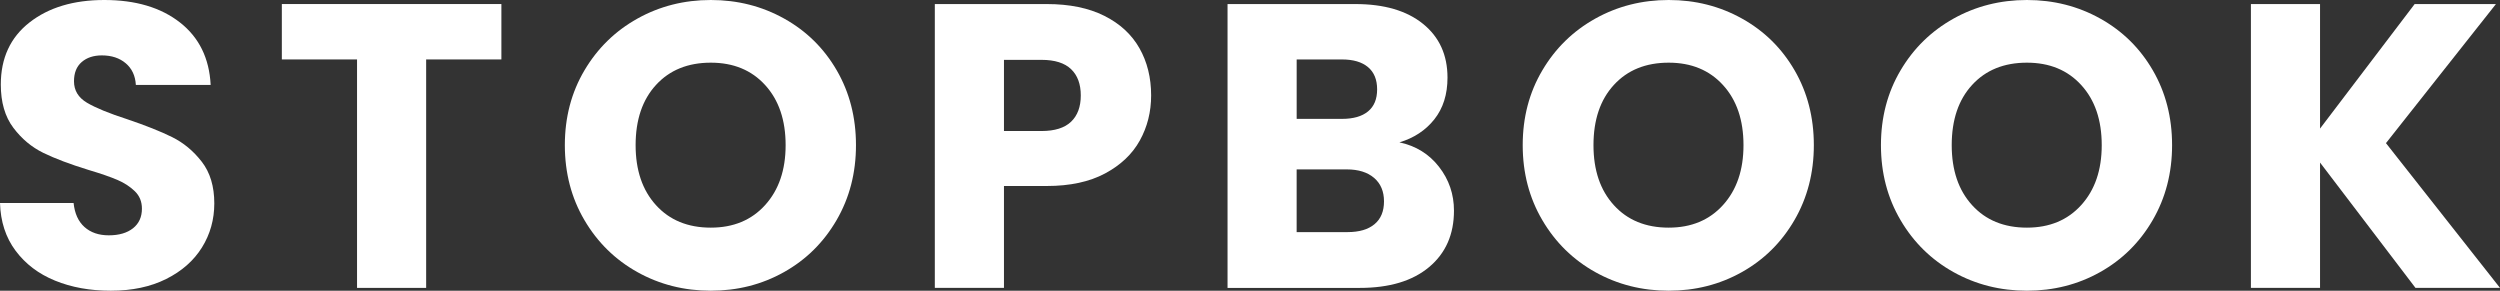 <?xml version="1.0" encoding="utf-8"?>
<!-- Generator: Adobe Illustrator 15.0.0, SVG Export Plug-In . SVG Version: 6.00 Build 0)  -->
<!DOCTYPE svg PUBLIC "-//W3C//DTD SVG 1.1//EN" "http://www.w3.org/Graphics/SVG/1.1/DTD/svg11.dtd">
<svg version="1.1" id="레이어_1" xmlns="http://www.w3.org/2000/svg" xmlns:xlink="http://www.w3.org/1999/xlink" x="0px"
	 y="0px" width="148.392px" height="17.256px" viewBox="0 0 148.392 17.256" enable-background="new 0 0 148.392 17.256"
	 xml:space="preserve">
<rect x="0" y="0" width="148.392" height="17.256" fill="#333333" stroke="none"/>
<g>
	<path fill="#FFFFFF" d="M3.264,16.656c-0.976-0.398-1.756-0.991-2.34-1.775S0.032,13.152,0,12.048h4.368
		c0.064,0.624,0.28,1.1,0.648,1.428s0.848,0.492,1.44,0.492c0.608,0,1.088-0.141,1.44-0.42c0.352-0.28,0.528-0.668,0.528-1.164
		c0-0.416-0.14-0.76-0.42-1.032c-0.28-0.272-0.624-0.496-1.032-0.672c-0.408-0.176-0.988-0.376-1.74-0.601
		C4.144,9.744,3.256,9.408,2.568,9.072C1.88,8.736,1.288,8.24,0.792,7.584C0.296,6.928,0.048,6.072,0.048,5.016
		c0-1.568,0.568-2.796,1.704-3.684C2.888,0.444,4.368,0,6.192,0c1.856,0,3.352,0.444,4.488,1.332
		c1.136,0.888,1.744,2.124,1.824,3.708h-4.44c-0.032-0.544-0.232-0.972-0.6-1.284c-0.369-0.312-0.84-0.468-1.416-0.468
		c-0.496,0-0.896,0.132-1.2,0.396c-0.304,0.264-0.456,0.644-0.456,1.14c0,0.544,0.256,0.968,0.768,1.272
		C5.672,6.4,6.472,6.728,7.56,7.08c1.088,0.368,1.972,0.72,2.652,1.056c0.68,0.336,1.268,0.824,1.764,1.464
		c0.496,0.64,0.744,1.464,0.744,2.472c0,0.96-0.245,1.833-0.732,2.616c-0.488,0.784-1.196,1.408-2.124,1.872
		c-0.928,0.464-2.024,0.696-3.288,0.696C5.344,17.256,4.24,17.056,3.264,16.656"/>
	<polygon fill="#FFFFFF" points="29.761,0.24 29.761,3.528 25.295,3.528 25.295,17.088 21.193,17.088 21.193,3.528 16.729,3.528 
		16.729,0.24 	"/>
	<path fill="#FFFFFF" d="M37.835,16.152c-1.319-0.735-2.368-1.764-3.144-3.084c-0.776-1.319-1.164-2.804-1.164-4.452
		s0.388-3.128,1.164-4.44c0.776-1.312,1.825-2.336,3.144-3.072C39.155,0.368,40.607,0,42.191,0s3.037,0.368,4.356,1.104
		c1.32,0.736,2.36,1.76,3.12,3.072c0.76,1.312,1.141,2.792,1.141,4.44s-0.384,3.132-1.153,4.452c-0.767,1.32-1.808,2.349-3.12,3.084
		c-1.311,0.736-2.76,1.104-4.344,1.104S39.155,16.888,37.835,16.152 M45.419,12.168c0.809-0.896,1.213-2.079,1.213-3.552
		c0-1.488-0.404-2.676-1.213-3.564c-0.808-0.888-1.884-1.332-3.228-1.332c-1.36,0-2.444,0.44-3.251,1.32
		c-0.809,0.88-1.212,2.072-1.212,3.576c0,1.488,0.403,2.676,1.212,3.564c0.807,0.888,1.891,1.332,3.251,1.332
		C43.535,13.512,44.611,13.064,45.419,12.168"/>
	<path fill="#FFFFFF" d="M67.656,8.34c-0.448,0.808-1.137,1.46-2.064,1.956c-0.928,0.496-2.081,0.744-3.456,0.744h-2.544v6.048
		h-4.104V0.241h6.648c1.344,0,2.48,0.232,3.408,0.696c0.928,0.464,1.624,1.104,2.088,1.92c0.464,0.816,0.696,1.752,0.696,2.808
		C68.328,6.641,68.103,7.533,67.656,8.34 M63.576,7.225c0.384-0.368,0.576-0.888,0.576-1.56s-0.192-1.192-0.576-1.56
		c-0.384-0.368-0.969-0.552-1.752-0.552h-2.232v4.224h2.232C62.607,7.776,63.192,7.592,63.576,7.225"/>
	<path fill="#FFFFFF" d="M85.415,9.901c0.592,0.76,0.888,1.628,0.888,2.604c0,1.408-0.491,2.524-1.476,3.348
		c-0.984,0.824-2.355,1.236-4.116,1.236h-7.848V0.241h7.584c1.712,0,3.052,0.392,4.02,1.176c0.969,0.784,1.452,1.848,1.452,3.192
		c0,0.992-0.26,1.816-0.779,2.472c-0.521,0.656-1.213,1.112-2.075,1.368C84.039,8.657,84.823,9.141,85.415,9.901 M76.966,7.056
		h2.688c0.672,0,1.188-0.147,1.548-0.443c0.361-0.296,0.54-0.732,0.54-1.308c0-0.576-0.179-1.016-0.54-1.32
		c-0.36-0.304-0.876-0.456-1.548-0.456h-2.688V7.056z M81.586,13.308c0.376-0.312,0.564-0.764,0.564-1.356
		c0-0.591-0.196-1.056-0.587-1.392c-0.394-0.336-0.934-0.505-1.621-0.505h-2.977v3.722h3.024
		C80.678,13.777,81.21,13.621,81.586,13.308"/>
	<path fill="#FFFFFF" d="M94.691,16.152c-1.318-0.735-2.368-1.764-3.143-3.084c-0.777-1.319-1.165-2.804-1.165-4.452
		s0.388-3.128,1.165-4.44c0.774-1.312,1.824-2.336,3.143-3.072C96.011,0.368,97.464,0,99.048,0s3.036,0.368,4.354,1.104
		c1.32,0.736,2.36,1.76,3.12,3.072c0.761,1.312,1.142,2.792,1.142,4.44s-0.385,3.132-1.153,4.452
		c-0.767,1.32-1.808,2.349-3.12,3.084c-1.311,0.736-2.759,1.104-4.343,1.104S96.011,16.888,94.691,16.152 M102.275,12.168
		c0.81-0.896,1.213-2.079,1.213-3.552c0-1.488-0.403-2.676-1.213-3.564c-0.808-0.888-1.884-1.332-3.227-1.332
		c-1.361,0-2.445,0.44-3.252,1.32c-0.81,0.88-1.212,2.072-1.212,3.576c0,1.488,0.402,2.676,1.212,3.564
		c0.807,0.888,1.891,1.332,3.252,1.332C100.391,13.512,101.467,13.064,102.275,12.168"/>
	<path fill="#FFFFFF" d="M115.955,16.152c-1.318-0.735-2.368-1.764-3.143-3.084c-0.777-1.319-1.165-2.804-1.165-4.452
		s0.388-3.128,1.165-4.44c0.774-1.312,1.824-2.336,3.143-3.072C117.275,0.368,118.728,0,120.312,0c1.583,0,3.036,0.368,4.354,1.104
		c1.32,0.736,2.36,1.76,3.12,3.072c0.761,1.312,1.142,2.792,1.142,4.44s-0.385,3.132-1.153,4.452
		c-0.767,1.32-1.808,2.349-3.12,3.084c-1.311,0.736-2.76,1.104-4.343,1.104C118.728,17.256,117.275,16.888,115.955,16.152
		 M123.539,12.168c0.81-0.896,1.213-2.079,1.213-3.552c0-1.488-0.403-2.676-1.213-3.564c-0.808-0.888-1.884-1.332-3.227-1.332
		c-1.361,0-2.445,0.44-3.252,1.32c-0.81,0.88-1.212,2.072-1.212,3.576c0,1.488,0.402,2.676,1.212,3.564
		c0.807,0.888,1.891,1.332,3.252,1.332C121.655,13.512,122.731,13.064,123.539,12.168"/>
	<polygon fill="#FFFFFF" points="143.375,17.088 137.71,9.648 137.71,17.088 133.607,17.088 133.607,0.24 137.71,0.24 137.71,7.632 
		143.327,0.24 148.151,0.24 141.623,8.496 148.392,17.088 	"/>
</g>
</svg>
